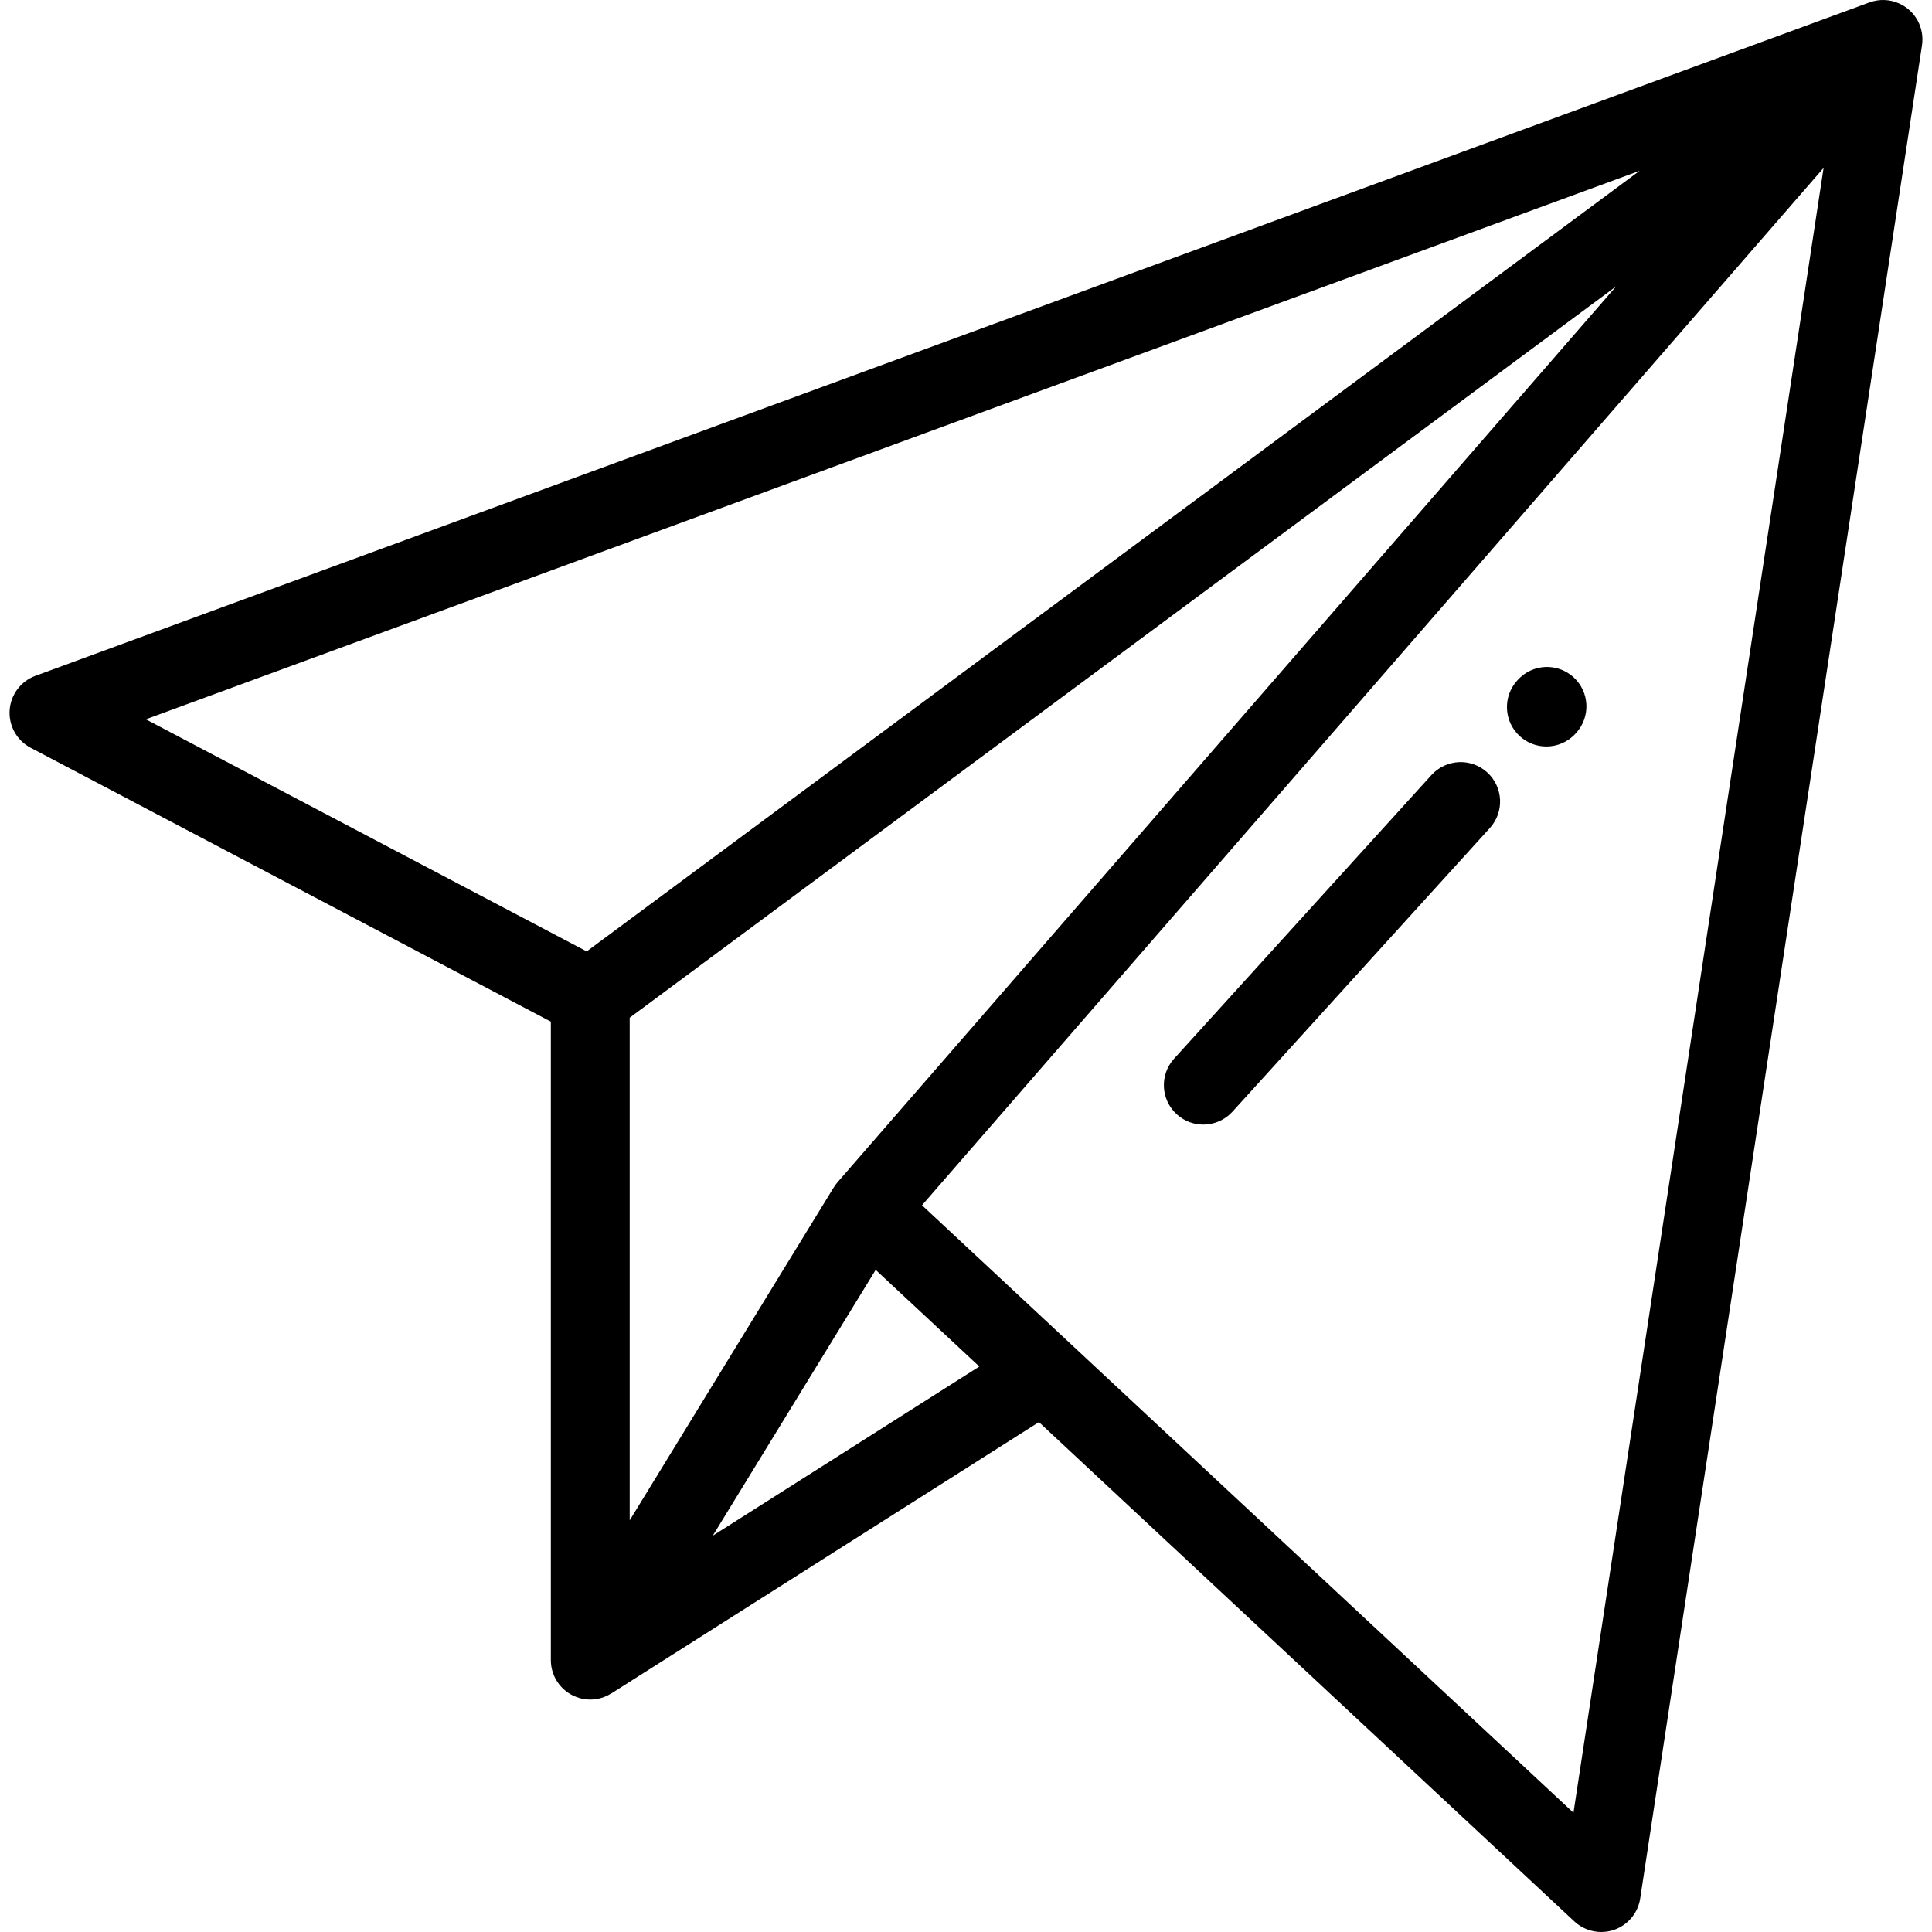 <?xml version="1.0" encoding="iso-8859-1"?>
<!-- Generator: Adobe Illustrator 19.0.0, SVG Export Plug-In . SVG Version: 6.00 Build 0)  -->
<svg version="1.1" id="Layer_1" xmlns="http://www.w3.org/2000/svg" xmlns:xlink="http://www.w3.org/1999/xlink" x="0px" y="0px"
	 viewBox="0 0 512.003 512.003" style="enable-background:new 0 0 512.003 512.003;" xml:space="preserve">
<g>
	<g>
		<path d="M417.002,179.471c-4.267-3.884-10.877-3.57-14.76,0.698l-0.164,0.181c-3.883,4.27-3.57,10.878,0.699,14.76
			c2.001,1.822,4.518,2.72,7.027,2.72c2.84,0,5.672-1.151,7.733-3.418l0.164-0.181C421.584,189.962,421.271,183.354,417.002,179.471
			z"/>
	</g>
</g>
<g>
	<g>
		<path d="M394.113,204.678c-4.273-3.878-10.883-3.557-14.759,0.717l-68.202,75.162c-3.879,4.273-3.558,10.881,0.716,14.759
			c2.001,1.815,4.514,2.71,7.019,2.71c2.844,0,5.679-1.156,7.741-3.427l68.203-75.162
			C398.708,215.165,398.387,208.556,394.113,204.678z"/>
	</g>
</g>
<g>
	<g>
		<path d="M503.407,0.963c-2.579-1.193-5.448-1.251-7.987-0.32c0-0.002,0-0.003-0.001-0.005L9.377,179.106
			c-3.876,1.423-6.55,4.996-6.823,9.116c-0.275,4.12,1.904,8.016,5.558,9.939l137.867,72.584v169.208
			c0,4.679,3.111,8.787,7.612,10.057c0.94,0.265,1.895,0.393,2.837,0.393c1.992,0,3.923-0.589,5.586-1.644
			c0.004,0.006,0.008,0.01,0.014,0.017l113.3-71.9l141.89,132.319c1.966,1.833,4.523,2.807,7.127,2.807c1.15,0,2.31-0.19,3.431-0.58
			c3.66-1.273,6.315-4.467,6.898-8.299l74.678-491.105C510.051,7.42,507.628,2.915,503.407,0.963z M155.482,252.132l-116.834-61.51
			L434.512,45.265L155.482,252.132z M166.876,269.699h0.001l261.434-193.82L221.954,313.315c-0.386,0.444-0.718,0.915-1.016,1.401
			c-0.002-0.003-0.004-0.004-0.007-0.007l-54.055,88.198V269.699z M188.896,406.972l43.17-70.439l27.465,25.613L188.896,406.972z
			 M416.988,480.407L244.345,319.408l238.93-274.914L416.988,480.407z"/>
	</g>
</g>
<g>
</g>
<g>
</g>
<g>
</g>
<g>
</g>
<g>
</g>
<g>
</g>
<g>
</g>
<g>
</g>
<g>
</g>
<g>
</g>
<g>
</g>
<g>
</g>
<g>
</g>
<g>
</g>
<g>
</g>
</svg>
